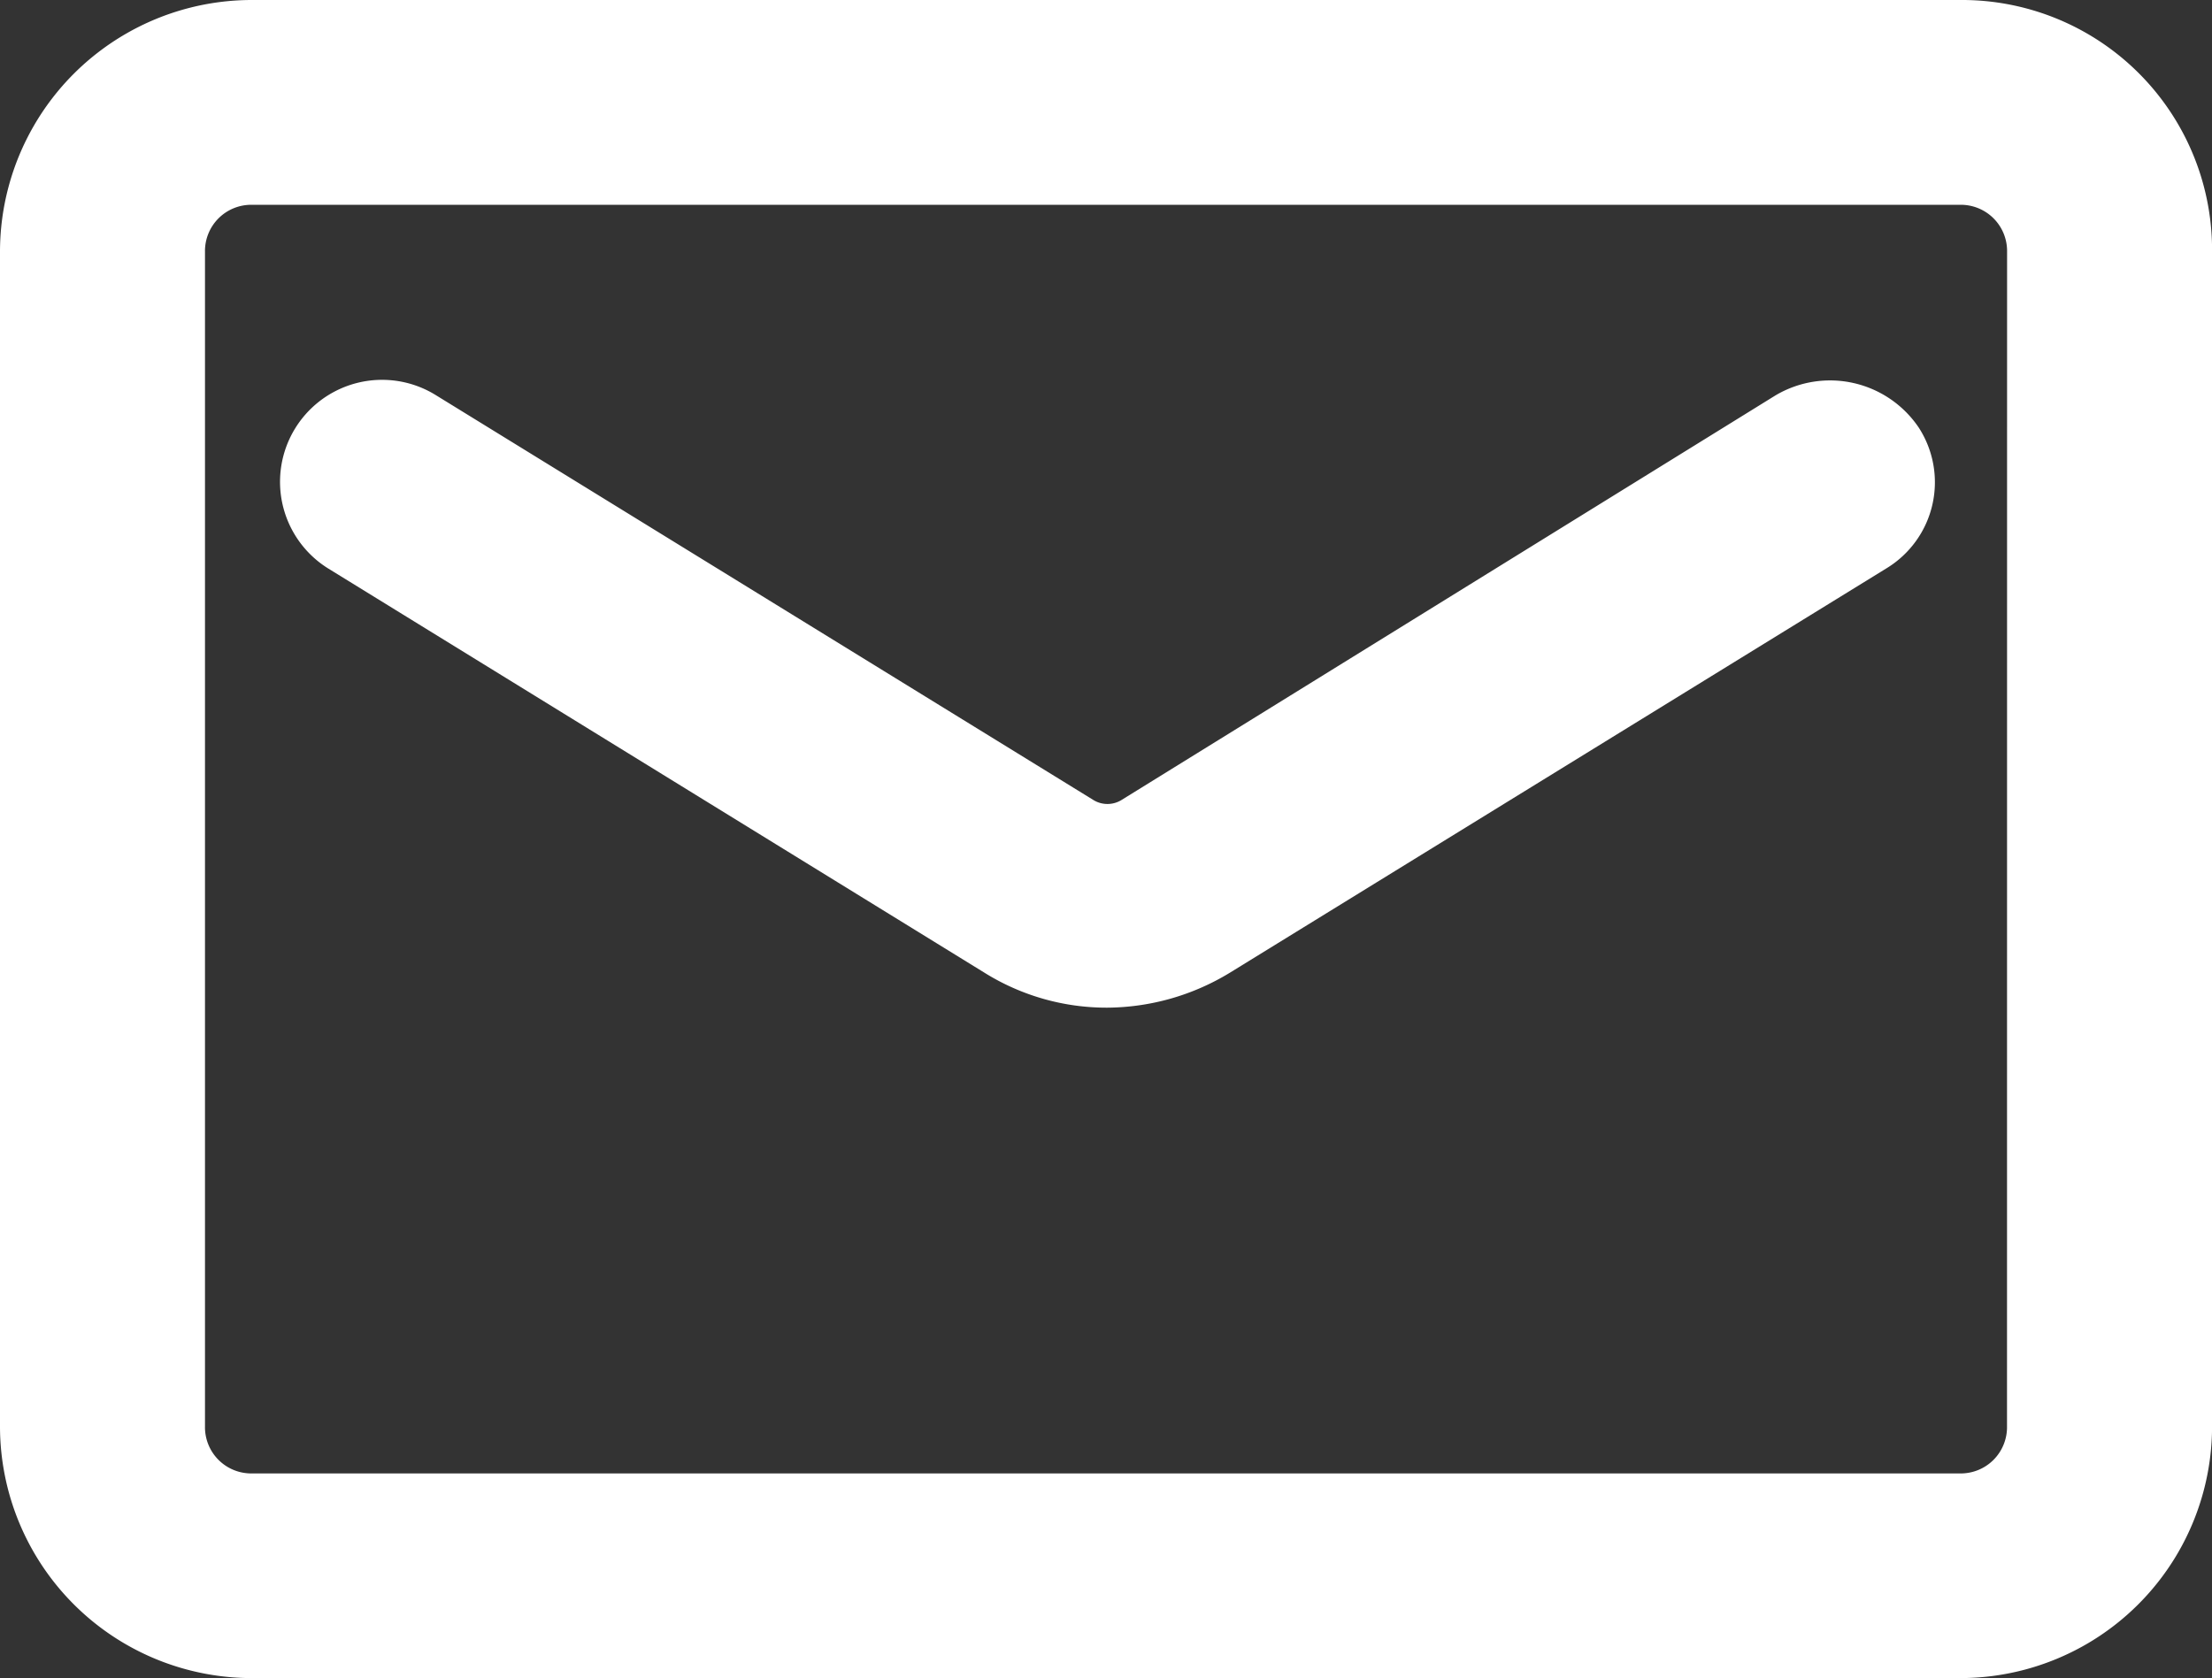 <svg xmlns="http://www.w3.org/2000/svg" width="32.945" height="25.003" viewBox="0 0 32.945 25.003">
  <rect x="0" y="0" width="32.945" height="25.003" fill="#333333" stroke="none"/>
  <g id="icon-mail" transform="translate(0 0)">
    <g id="Group_3430" data-name="Group 3430" transform="translate(0 0)">
      <path id="Path_2715" data-name="Path 2715" d="M42.192,22.8H16.753A3.752,3.752,0,0,0,13,26.553v17.5A3.752,3.752,0,0,0,16.753,47.8h25.44a3.752,3.752,0,0,0,3.753-3.753v-17.5A3.725,3.725,0,0,0,42.192,22.8Zm.7,21.251a.689.689,0,0,1-.7.7H16.753a.689.689,0,0,1-.7-.7v-17.5a.689.689,0,0,1,.7-.7h25.44a.689.689,0,0,1,.7.7Z" transform="translate(-13 -22.8)" fill="#fff"/>
      <path id="Path_2716" data-name="Path 2716" d="M44.845,36.009l-9.731,6.022a.4.4,0,0,1-.436,0L24.9,36.009a1.519,1.519,0,1,0-1.615,2.575l9.774,6.022a3.435,3.435,0,0,0,1.833.524,3.547,3.547,0,0,0,1.833-.524L46.5,38.584a1.5,1.5,0,0,0,.48-2.095A1.593,1.593,0,0,0,44.845,36.009Z" transform="translate(-18.402 -30.118)" fill="#fff"/>
    </g>
  </g>
</svg>
